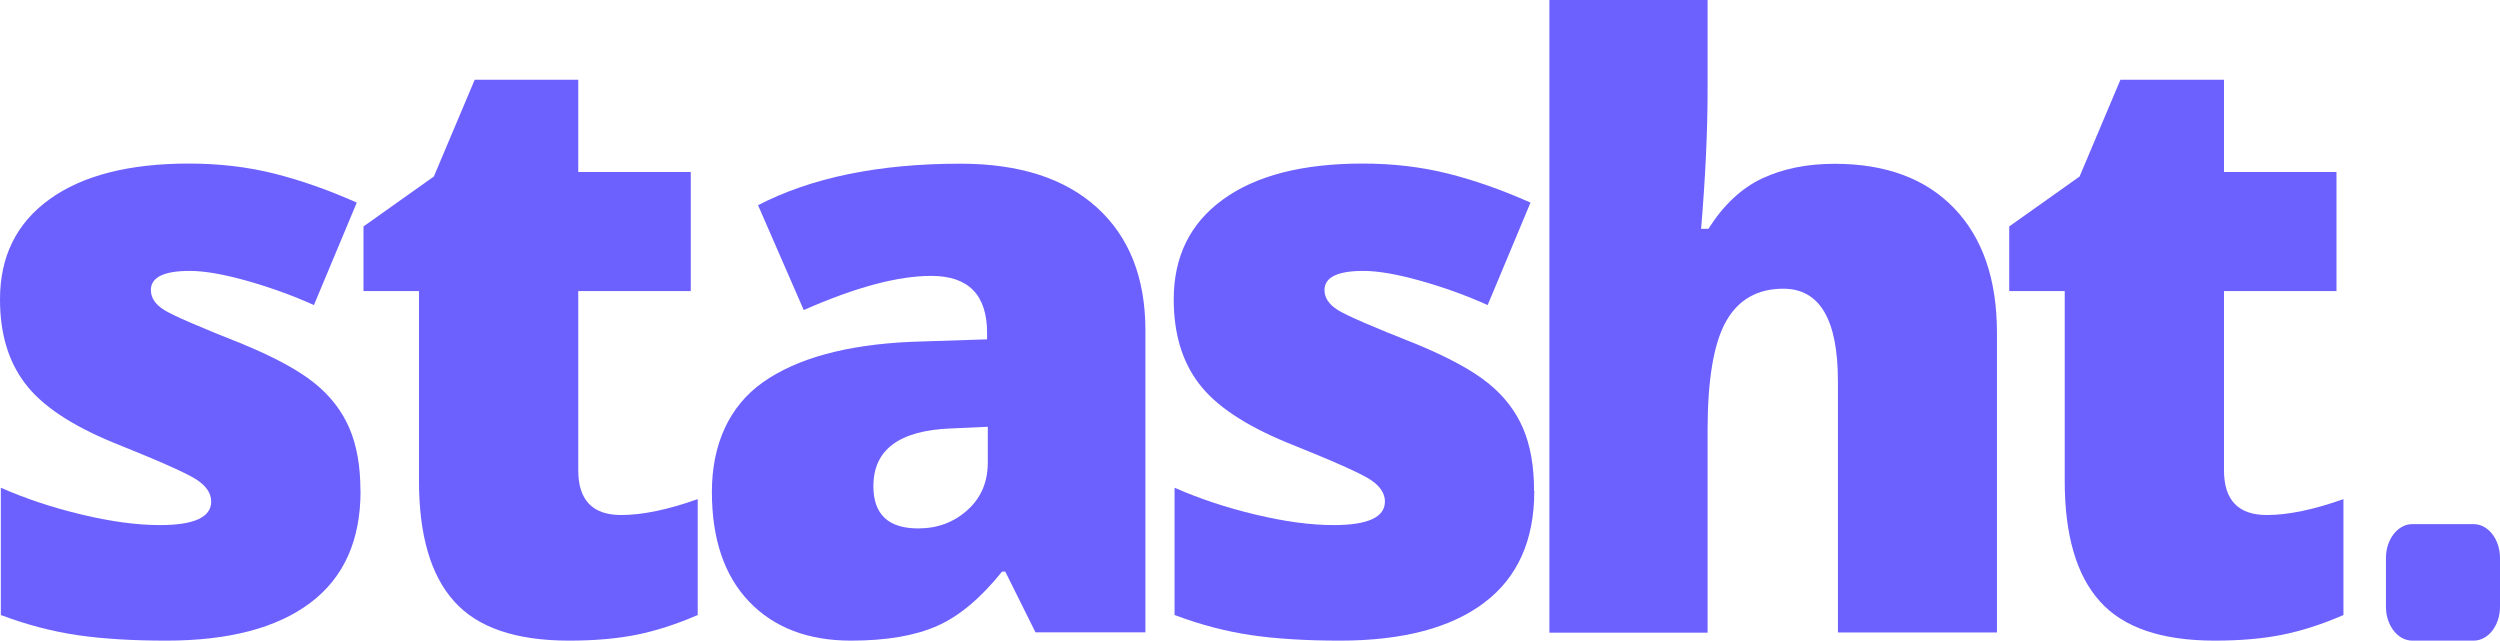 <svg width="160" height="41" viewBox="0 0 160 41" fill="none" xmlns="http://www.w3.org/2000/svg">
<g clip-path="url(#clip0_1233_18428)">
<path d="M23.075 31.427C23.075 34.586 22.002 36.969 19.864 38.578C17.726 40.188 14.65 41 10.646 41C8.47 41 6.581 40.886 4.972 40.651C3.362 40.416 1.723 39.99 0.053 39.36V31.215C1.624 31.906 3.347 32.483 5.221 32.931C7.095 33.379 8.765 33.606 10.23 33.606C12.422 33.606 13.517 33.105 13.517 32.096C13.517 31.579 13.207 31.109 12.595 30.706C11.983 30.296 10.2 29.507 7.246 28.323C4.556 27.214 2.667 25.954 1.602 24.535C0.529 23.123 0 21.331 0 19.16C0 16.42 1.05 14.287 3.158 12.761C5.266 11.235 8.243 10.468 12.089 10.468C14.023 10.468 15.837 10.681 17.537 11.106C19.237 11.531 21.005 12.153 22.833 12.966L20.091 19.524C18.746 18.917 17.318 18.401 15.822 17.976C14.318 17.551 13.094 17.338 12.142 17.338C10.487 17.338 9.656 17.748 9.656 18.561C9.656 19.061 9.943 19.494 10.525 19.851C11.107 20.208 12.777 20.929 15.535 22.022C17.59 22.872 19.123 23.707 20.128 24.52C21.141 25.332 21.881 26.296 22.357 27.397C22.833 28.497 23.068 29.841 23.068 31.412L23.075 31.427Z" fill="#6C60FF"/>
<path d="M39.758 32.961C41.118 32.961 42.75 32.619 44.654 31.944V39.36C43.287 39.952 41.995 40.37 40.756 40.62C39.524 40.871 38.073 41 36.419 41C33.019 41 30.563 40.165 29.067 38.487C27.563 36.817 26.815 34.244 26.815 30.775V18.629H23.264V14.492L27.767 11.296L30.382 5.101H37.008V11.007H44.209V18.629H37.008V30.099C37.008 32.005 37.922 32.961 39.751 32.961H39.758Z" fill="#6C60FF"/>
<path d="M66.279 40.484L64.337 36.582H64.133C62.765 38.282 61.383 39.444 59.962 40.066C58.549 40.689 56.713 41 54.469 41C51.704 41 49.535 40.165 47.941 38.502C46.354 36.84 45.561 34.494 45.561 31.481C45.561 28.467 46.649 26.007 48.825 24.466C51.001 22.933 54.152 22.068 58.277 21.878L63.173 21.718V21.301C63.173 18.872 61.98 17.657 59.6 17.657C57.461 17.657 54.741 18.386 51.439 19.843L48.515 13.133C51.931 11.364 56.252 10.476 61.466 10.476C65.229 10.476 68.145 11.409 70.208 13.285C72.27 15.16 73.306 17.779 73.306 21.141V40.469H66.286L66.279 40.484ZM58.768 33.819C59.992 33.819 61.043 33.432 61.912 32.65C62.781 31.868 63.219 30.858 63.219 29.606V27.313L60.892 27.419C57.559 27.541 55.897 28.771 55.897 31.116C55.897 32.923 56.857 33.819 58.768 33.819Z" fill="#6C60FF"/>
<path d="M98.194 31.427C98.194 34.586 97.121 36.969 94.983 38.578C92.845 40.188 89.769 41 85.765 41C83.589 41 81.7 40.886 80.091 40.651C78.489 40.416 76.842 39.99 75.172 39.36V31.215C76.743 31.906 78.466 32.483 80.34 32.931C82.214 33.379 83.883 33.606 85.349 33.606C87.54 33.606 88.636 33.105 88.636 32.096C88.636 31.579 88.326 31.109 87.714 30.706C87.102 30.296 85.319 29.507 82.365 28.323C79.675 27.214 77.786 25.954 76.721 24.535C75.648 23.123 75.119 21.331 75.119 19.16C75.119 16.42 76.169 14.287 78.277 12.761C80.385 11.235 83.362 10.468 87.208 10.468C89.142 10.468 90.956 10.681 92.656 11.106C94.356 11.531 96.124 12.153 97.952 12.966L95.21 19.524C93.865 18.917 92.437 18.401 90.933 17.976C89.429 17.551 88.205 17.338 87.253 17.338C85.599 17.338 84.768 17.748 84.768 18.561C84.768 19.061 85.055 19.494 85.636 19.851C86.211 20.208 87.88 20.929 90.646 22.022C92.701 22.872 94.235 23.707 95.24 24.52C96.252 25.332 96.993 26.296 97.469 27.397C97.945 28.497 98.179 29.841 98.179 31.412L98.194 31.427Z" fill="#6C60FF"/>
<path d="M117.628 40.484V24.406C117.628 20.451 116.464 18.477 114.129 18.477C112.475 18.477 111.251 19.175 110.465 20.572C109.679 21.969 109.286 24.284 109.286 27.533V40.491H99.161V0H109.286V5.747C109.286 8.35 109.15 11.311 108.87 14.643H109.339C110.306 13.118 111.455 12.04 112.784 11.417C114.114 10.795 115.656 10.483 117.416 10.483C120.695 10.483 123.249 11.432 125.07 13.33C126.891 15.228 127.805 17.885 127.805 21.301V40.476H117.628V40.484Z" fill="#6C60FF"/>
<path d="M145.085 32.961C146.445 32.961 148.077 32.619 149.981 31.944V39.36C148.621 39.952 147.321 40.37 146.082 40.62C144.851 40.871 143.4 41 141.745 41C138.345 41 135.89 40.165 134.394 38.487C132.89 36.817 132.142 34.244 132.142 30.775V18.629H128.591V14.492L133.094 11.296L135.708 5.101H142.335V11.007H149.535V18.629H142.335V30.099C142.335 32.005 143.249 32.961 145.077 32.961H145.085Z" fill="#6C60FF"/>
<path d="M160 38.837C160 40.028 159.244 41 158.315 41H154.386C153.457 41 152.701 40.028 152.701 38.837V35.709C152.701 34.517 153.457 33.545 154.386 33.545H158.315C159.244 33.545 160 34.517 160 35.709V38.837Z" fill="#6C60FF"/>
</g>
<defs>
<clipPath id="clip0_1233_18428">
<rect width="160" height="41" fill="white"/>
</clipPath>
</defs>
</svg>
